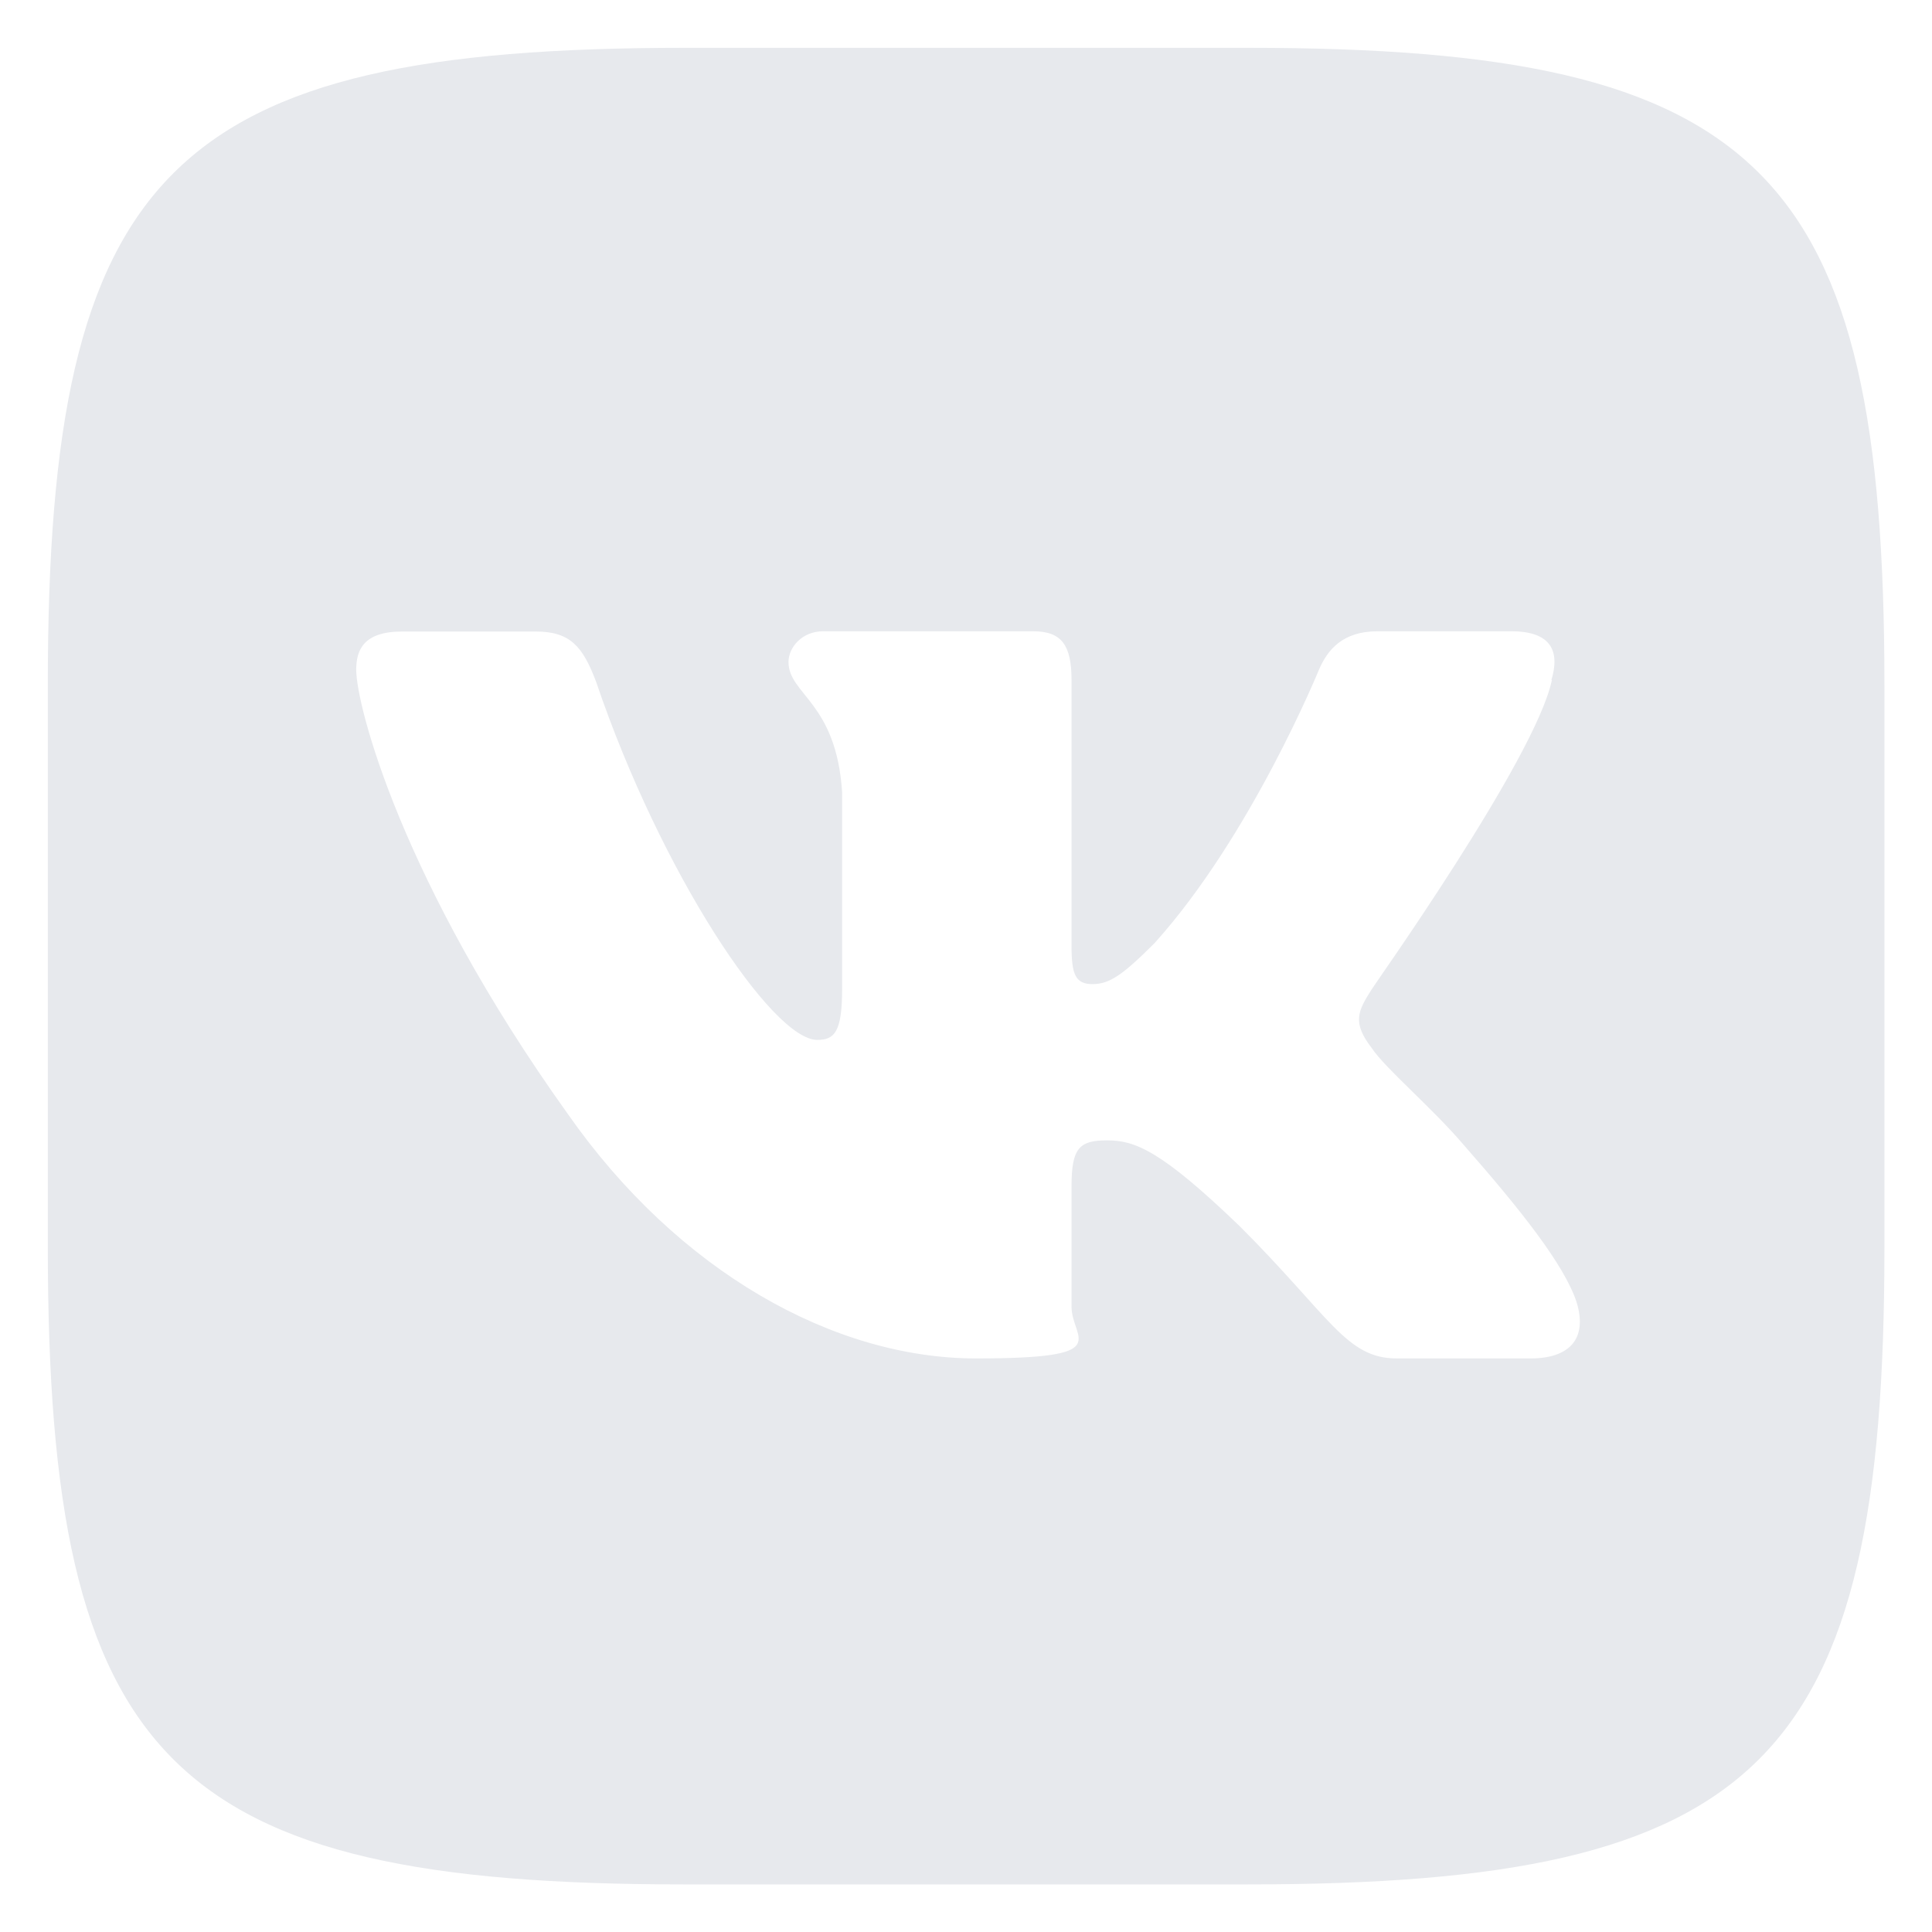<?xml version="1.0" encoding="UTF-8"?>
<svg xmlns="http://www.w3.org/2000/svg" xmlns:xlink="http://www.w3.org/1999/xlink" version="1.1" viewBox="0 0 800 800">
  <defs>
    <style>
      .cls-1 {
        fill: #fff;
        fill-rule: evenodd;
      }

      .cls-2 {
        fill: none;
      }

      .cls-3 {
        fill: #e7e9ed;
      }

      .cls-4 {
        clip-path: url(#clippath);
      }
    </style>
    <clipPath id="clippath">
      <path class="cls-2" d="M283.6,19.8h233.3c213.1,0,263.4,50.7,263.4,263.8v233.3c0,213.1-50.7,263.4-263.8,263.4h-233.3c-213.1,0-263.4-50.7-263.4-263.8v-233.3C19.8,70.5,70.5,19.8,283.6,19.8Z"></path>
    </clipPath>
  </defs>
  <g>
    <g id="VK_Logo">
      <g id="Base">
        <g class="cls-4">
          <path class="cls-3" d="M0,0h800v800H0V0Z"></path>
        </g>
      </g>
      <path id="Logo" class="cls-1" d="M642.4,281.6c3.6-11.9,0-20.2-16.6-20.2h-55.4c-14.3,0-20.6,7.5-24.2,15.8,0,0-28.1,68.9-68.1,113.3-13.1,13.1-18.6,17-25.7,17s-8.7-4-8.7-15.8v-110.1c0-14.3-4-20.2-15.8-20.2h-87.1c-8.7,0-14.3,6.7-14.3,12.7,0,13.5,19.8,16.6,22.2,53.9v81.6c0,17.8-3.2,21-10.3,21-18.6,0-64.6-68.9-91.5-148.1-5.5-14.7-10.7-21-25-21h-55.4c-15.8,0-19,7.5-19,15.8,0,14.7,18.6,87.5,87.5,183.8,45.9,65.7,110.5,101.4,169.1,101.4s39.6-7.9,39.6-21.4v-49.9c0-15.8,3.2-19,14.7-19s22.2,4,55,35.6c37.6,37.6,44,54.7,65,54.7h55.4c15.8,0,23.8-7.9,19-23.4-5.1-15.4-23-38-46.7-65-13.1-15.4-32.5-31.7-38-40-8.3-10.7-5.9-15.4,0-24.6,0-.4,67.7-95.4,74.5-127.9h0Z"></path>
    </g>
  </g>
</svg>
